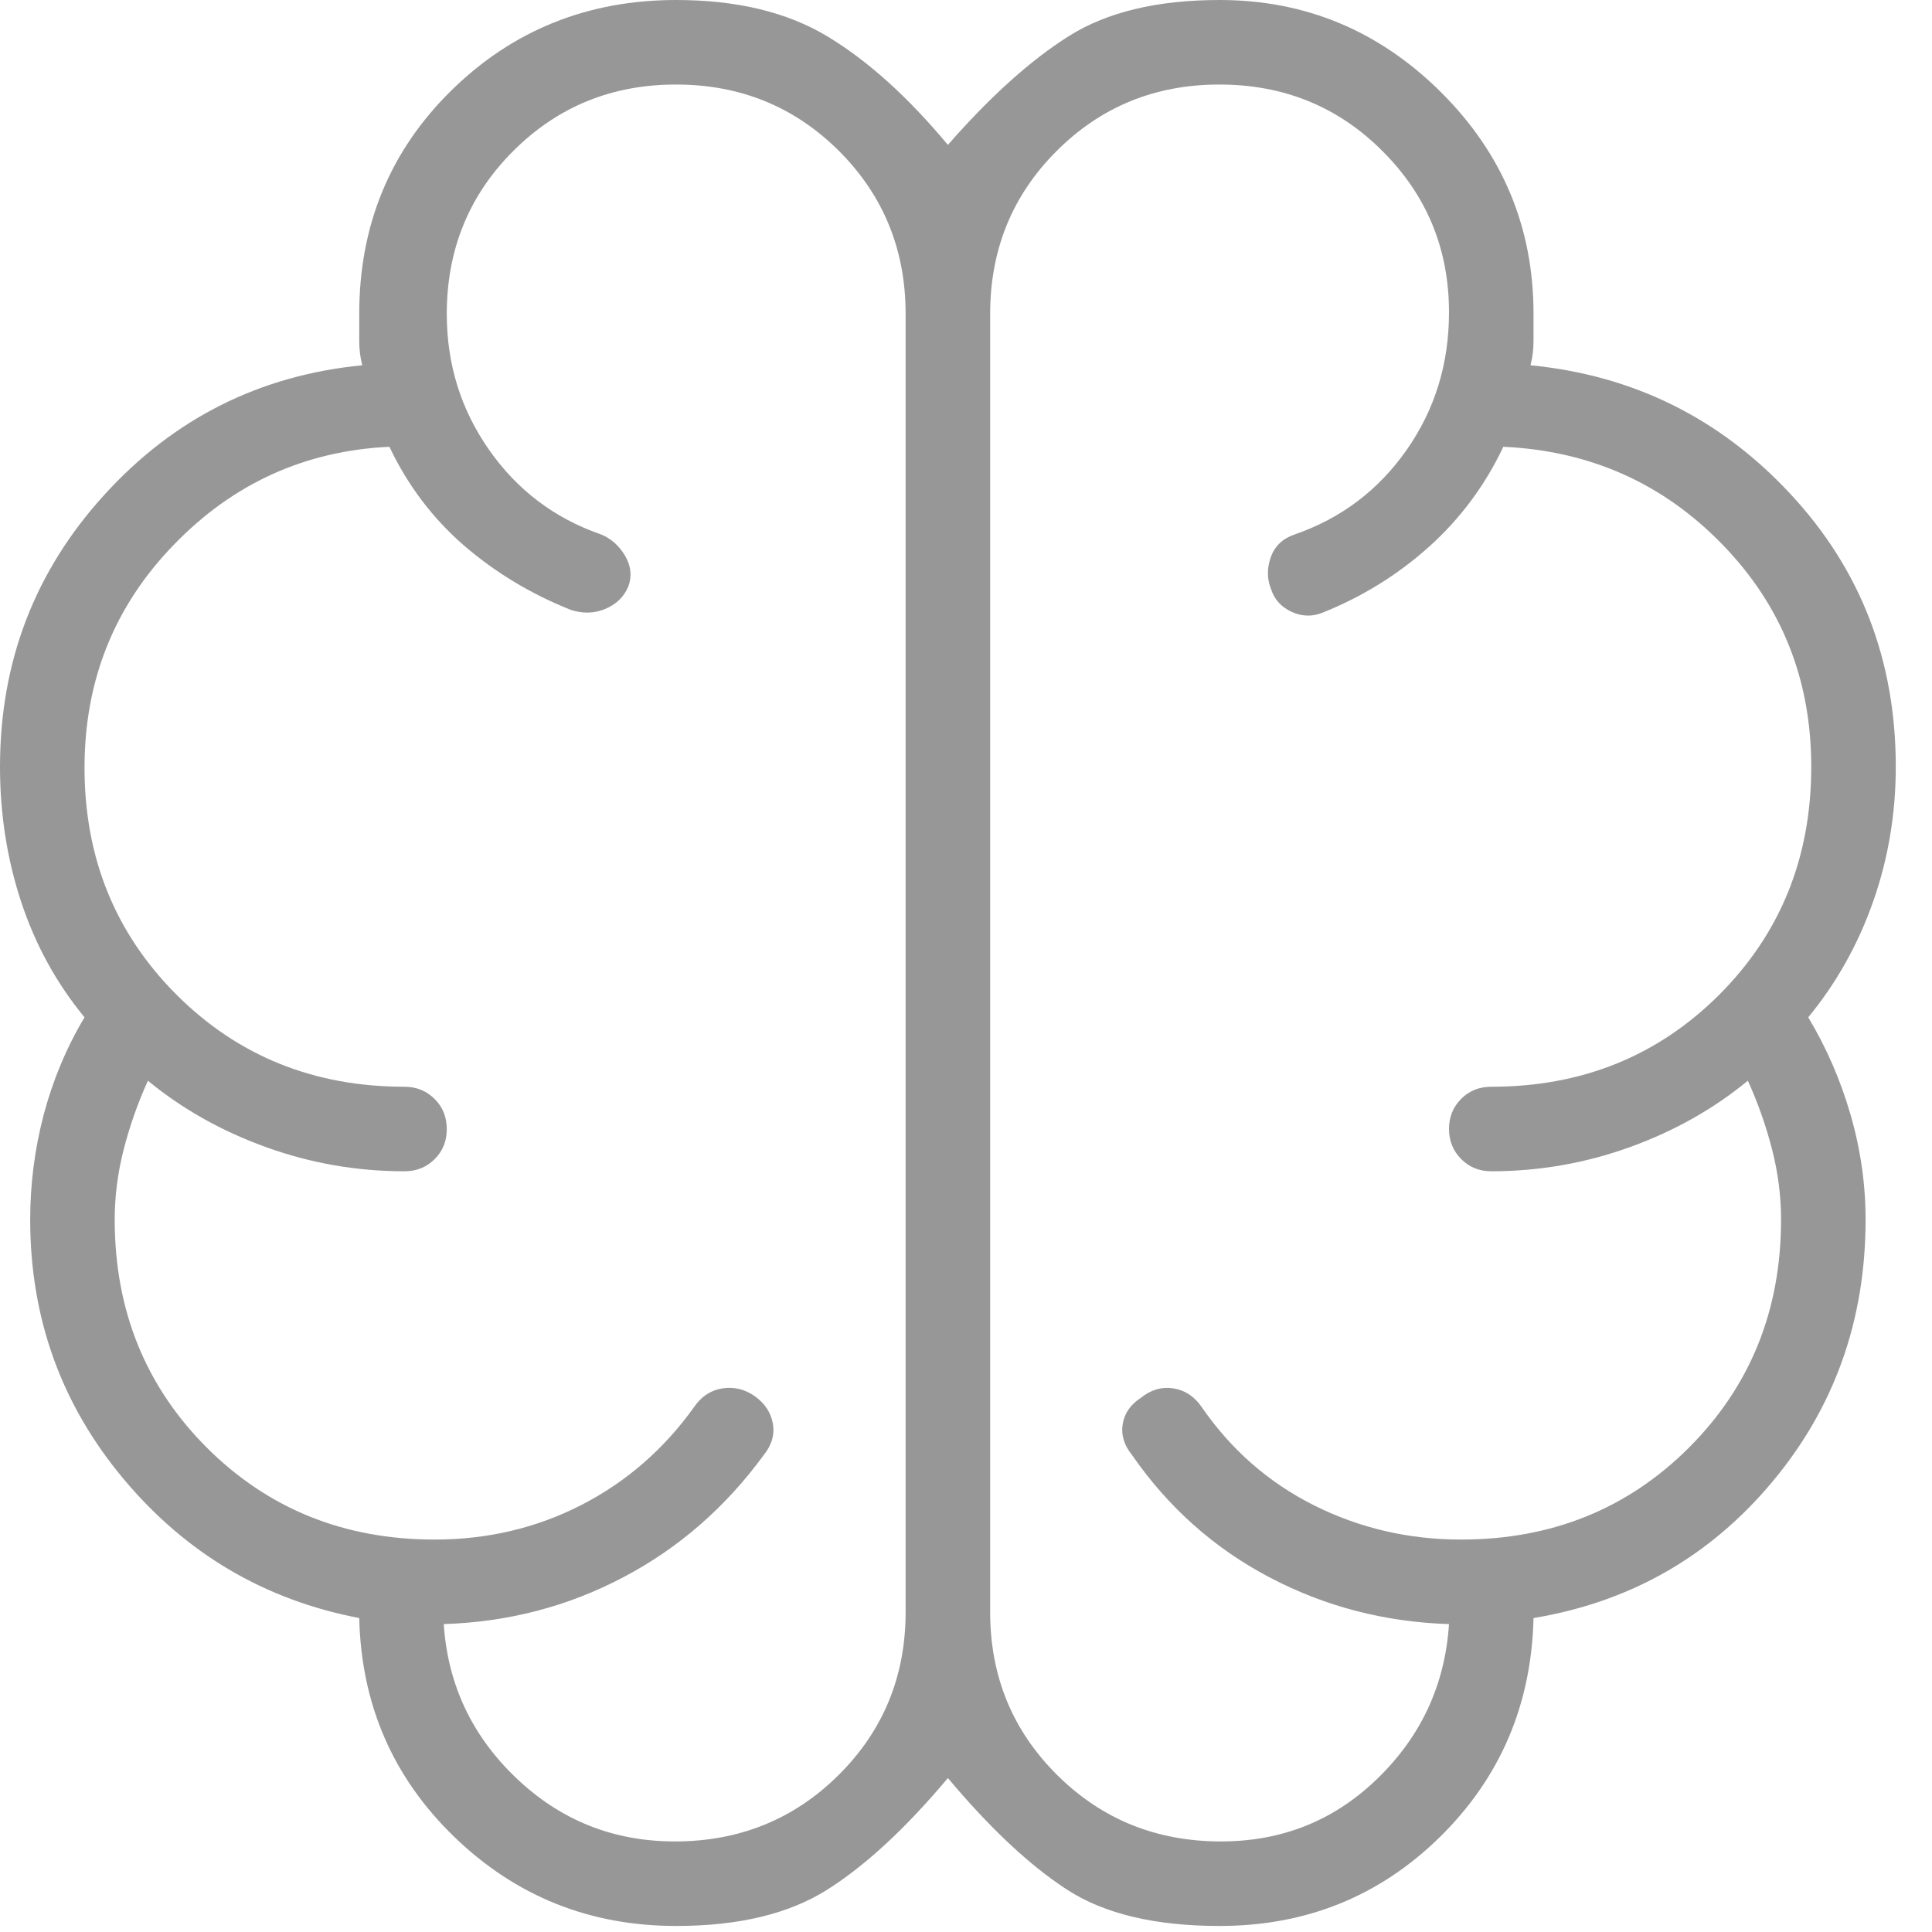 <?xml version="1.0" encoding="utf-8"?>
<svg xmlns="http://www.w3.org/2000/svg" fill="none" height="100%" overflow="visible" preserveAspectRatio="none" style="display: block;" viewBox="0 0 16 16" width="100%">
<path d="M5.6 15.95C4.883 15.95 4.271 15.704 3.763 15.213C3.254 14.721 2.992 14.117 2.975 13.4C2.192 13.25 1.542 12.867 1.025 12.25C0.508 11.633 0.25 10.917 0.25 10.1C0.25 9.807 0.287 9.517 0.362 9.231C0.438 8.945 0.55 8.676 0.7 8.425C0.467 8.142 0.292 7.823 0.175 7.468C0.058 7.113 0 6.74 0 6.35C0 5.482 0.287 4.732 0.863 4.099C1.438 3.466 2.15 3.108 3 3.025C2.983 2.958 2.975 2.892 2.975 2.825V2.6C2.975 1.867 3.229 1.25 3.737 0.75C4.246 0.25 4.867 0 5.6 0C6.1 0 6.517 0.1 6.85 0.3C7.183 0.5 7.517 0.8 7.85 1.2C8.2 0.8 8.533 0.5 8.85 0.3C9.167 0.1 9.583 0 10.1 0C10.81 0 11.42 0.254 11.932 0.762C12.444 1.271 12.7 1.883 12.7 2.6V2.825C12.7 2.892 12.692 2.958 12.675 3.025C13.525 3.108 14.242 3.462 14.825 4.088C15.408 4.713 15.7 5.467 15.7 6.35C15.7 6.74 15.637 7.113 15.512 7.468C15.387 7.823 15.208 8.142 14.975 8.425C15.125 8.675 15.242 8.943 15.325 9.23C15.408 9.516 15.45 9.806 15.45 10.1C15.45 10.933 15.192 11.658 14.675 12.275C14.158 12.892 13.5 13.267 12.7 13.4C12.683 14.117 12.425 14.721 11.925 15.213C11.425 15.704 10.817 15.95 10.1 15.95C9.567 15.95 9.146 15.85 8.838 15.65C8.529 15.45 8.2 15.142 7.85 14.725C7.5 15.142 7.167 15.45 6.85 15.65C6.533 15.85 6.117 15.95 5.6 15.95ZM8.2 2.6V13.35C8.2 13.882 8.385 14.332 8.754 14.699C9.123 15.066 9.576 15.25 10.111 15.25C10.62 15.25 11.054 15.075 11.412 14.725C11.771 14.375 11.967 13.95 12 13.45C11.467 13.433 10.971 13.304 10.512 13.062C10.054 12.821 9.675 12.483 9.375 12.05C9.308 11.967 9.283 11.881 9.298 11.792C9.313 11.703 9.364 11.63 9.45 11.575C9.533 11.508 9.623 11.483 9.718 11.498C9.813 11.513 9.89 11.564 9.95 11.65C10.194 12.005 10.506 12.278 10.883 12.467C11.261 12.656 11.667 12.75 12.1 12.75C12.85 12.75 13.479 12.496 13.988 11.988C14.496 11.479 14.75 10.85 14.75 10.1C14.75 9.905 14.725 9.711 14.675 9.517C14.625 9.322 14.558 9.133 14.475 8.95C14.192 9.183 13.866 9.367 13.498 9.5C13.129 9.633 12.747 9.7 12.35 9.7C12.251 9.7 12.168 9.666 12.101 9.599C12.034 9.532 12 9.448 12 9.349C12 9.25 12.034 9.167 12.101 9.1C12.168 9.033 12.251 9 12.35 9C13.1 9 13.729 8.746 14.238 8.238C14.746 7.729 15 7.1 15 6.35C15 5.626 14.754 5.012 14.262 4.507C13.771 4.002 13.167 3.733 12.45 3.7C12.3 4.017 12.096 4.292 11.838 4.525C11.579 4.758 11.283 4.942 10.95 5.075C10.867 5.108 10.782 5.106 10.697 5.067C10.611 5.028 10.553 4.964 10.525 4.875C10.492 4.792 10.492 4.704 10.525 4.612C10.558 4.521 10.625 4.458 10.725 4.425C11.108 4.292 11.417 4.058 11.65 3.725C11.883 3.392 12 3.013 12 2.587C12 2.062 11.816 1.617 11.448 1.25C11.081 0.883 10.631 0.7 10.098 0.7C9.566 0.7 9.117 0.884 8.75 1.251C8.383 1.618 8.2 2.068 8.2 2.6ZM7.5 13.35V2.6C7.5 2.068 7.316 1.618 6.949 1.251C6.581 0.884 6.131 0.7 5.598 0.7C5.066 0.7 4.617 0.884 4.25 1.251C3.883 1.618 3.7 2.068 3.7 2.6C3.7 3.017 3.817 3.392 4.05 3.725C4.283 4.058 4.592 4.292 4.975 4.425C5.058 4.458 5.125 4.517 5.175 4.6C5.225 4.683 5.235 4.769 5.204 4.856C5.168 4.942 5.104 5.005 5.012 5.043C4.921 5.081 4.825 5.083 4.725 5.05C4.392 4.917 4.096 4.737 3.837 4.513C3.579 4.287 3.375 4.017 3.225 3.7C2.525 3.733 1.929 4.004 1.438 4.513C0.946 5.021 0.7 5.636 0.7 6.358C0.7 7.103 0.954 7.729 1.462 8.238C1.971 8.746 2.6 9 3.35 9C3.449 9 3.532 9.034 3.599 9.101C3.667 9.168 3.7 9.252 3.7 9.351C3.7 9.45 3.667 9.533 3.599 9.6C3.532 9.667 3.449 9.7 3.35 9.7C2.953 9.7 2.571 9.633 2.203 9.5C1.834 9.367 1.508 9.183 1.225 8.95C1.142 9.133 1.075 9.322 1.025 9.517C0.975 9.711 0.95 9.905 0.95 10.1C0.95 10.85 1.204 11.479 1.712 11.988C2.221 12.496 2.85 12.75 3.6 12.75C4.038 12.75 4.444 12.654 4.816 12.463C5.189 12.271 5.5 12 5.75 11.65C5.809 11.564 5.887 11.513 5.982 11.498C6.077 11.483 6.167 11.504 6.25 11.562C6.333 11.621 6.383 11.696 6.4 11.787C6.417 11.879 6.392 11.967 6.325 12.05C6.008 12.483 5.621 12.821 5.162 13.062C4.704 13.304 4.208 13.433 3.675 13.45C3.708 13.95 3.908 14.375 4.275 14.725C4.642 15.075 5.08 15.25 5.589 15.25C6.124 15.25 6.577 15.066 6.946 14.699C7.315 14.332 7.5 13.882 7.5 13.35Z" fill="#979797" id="neurology"/>
</svg>
